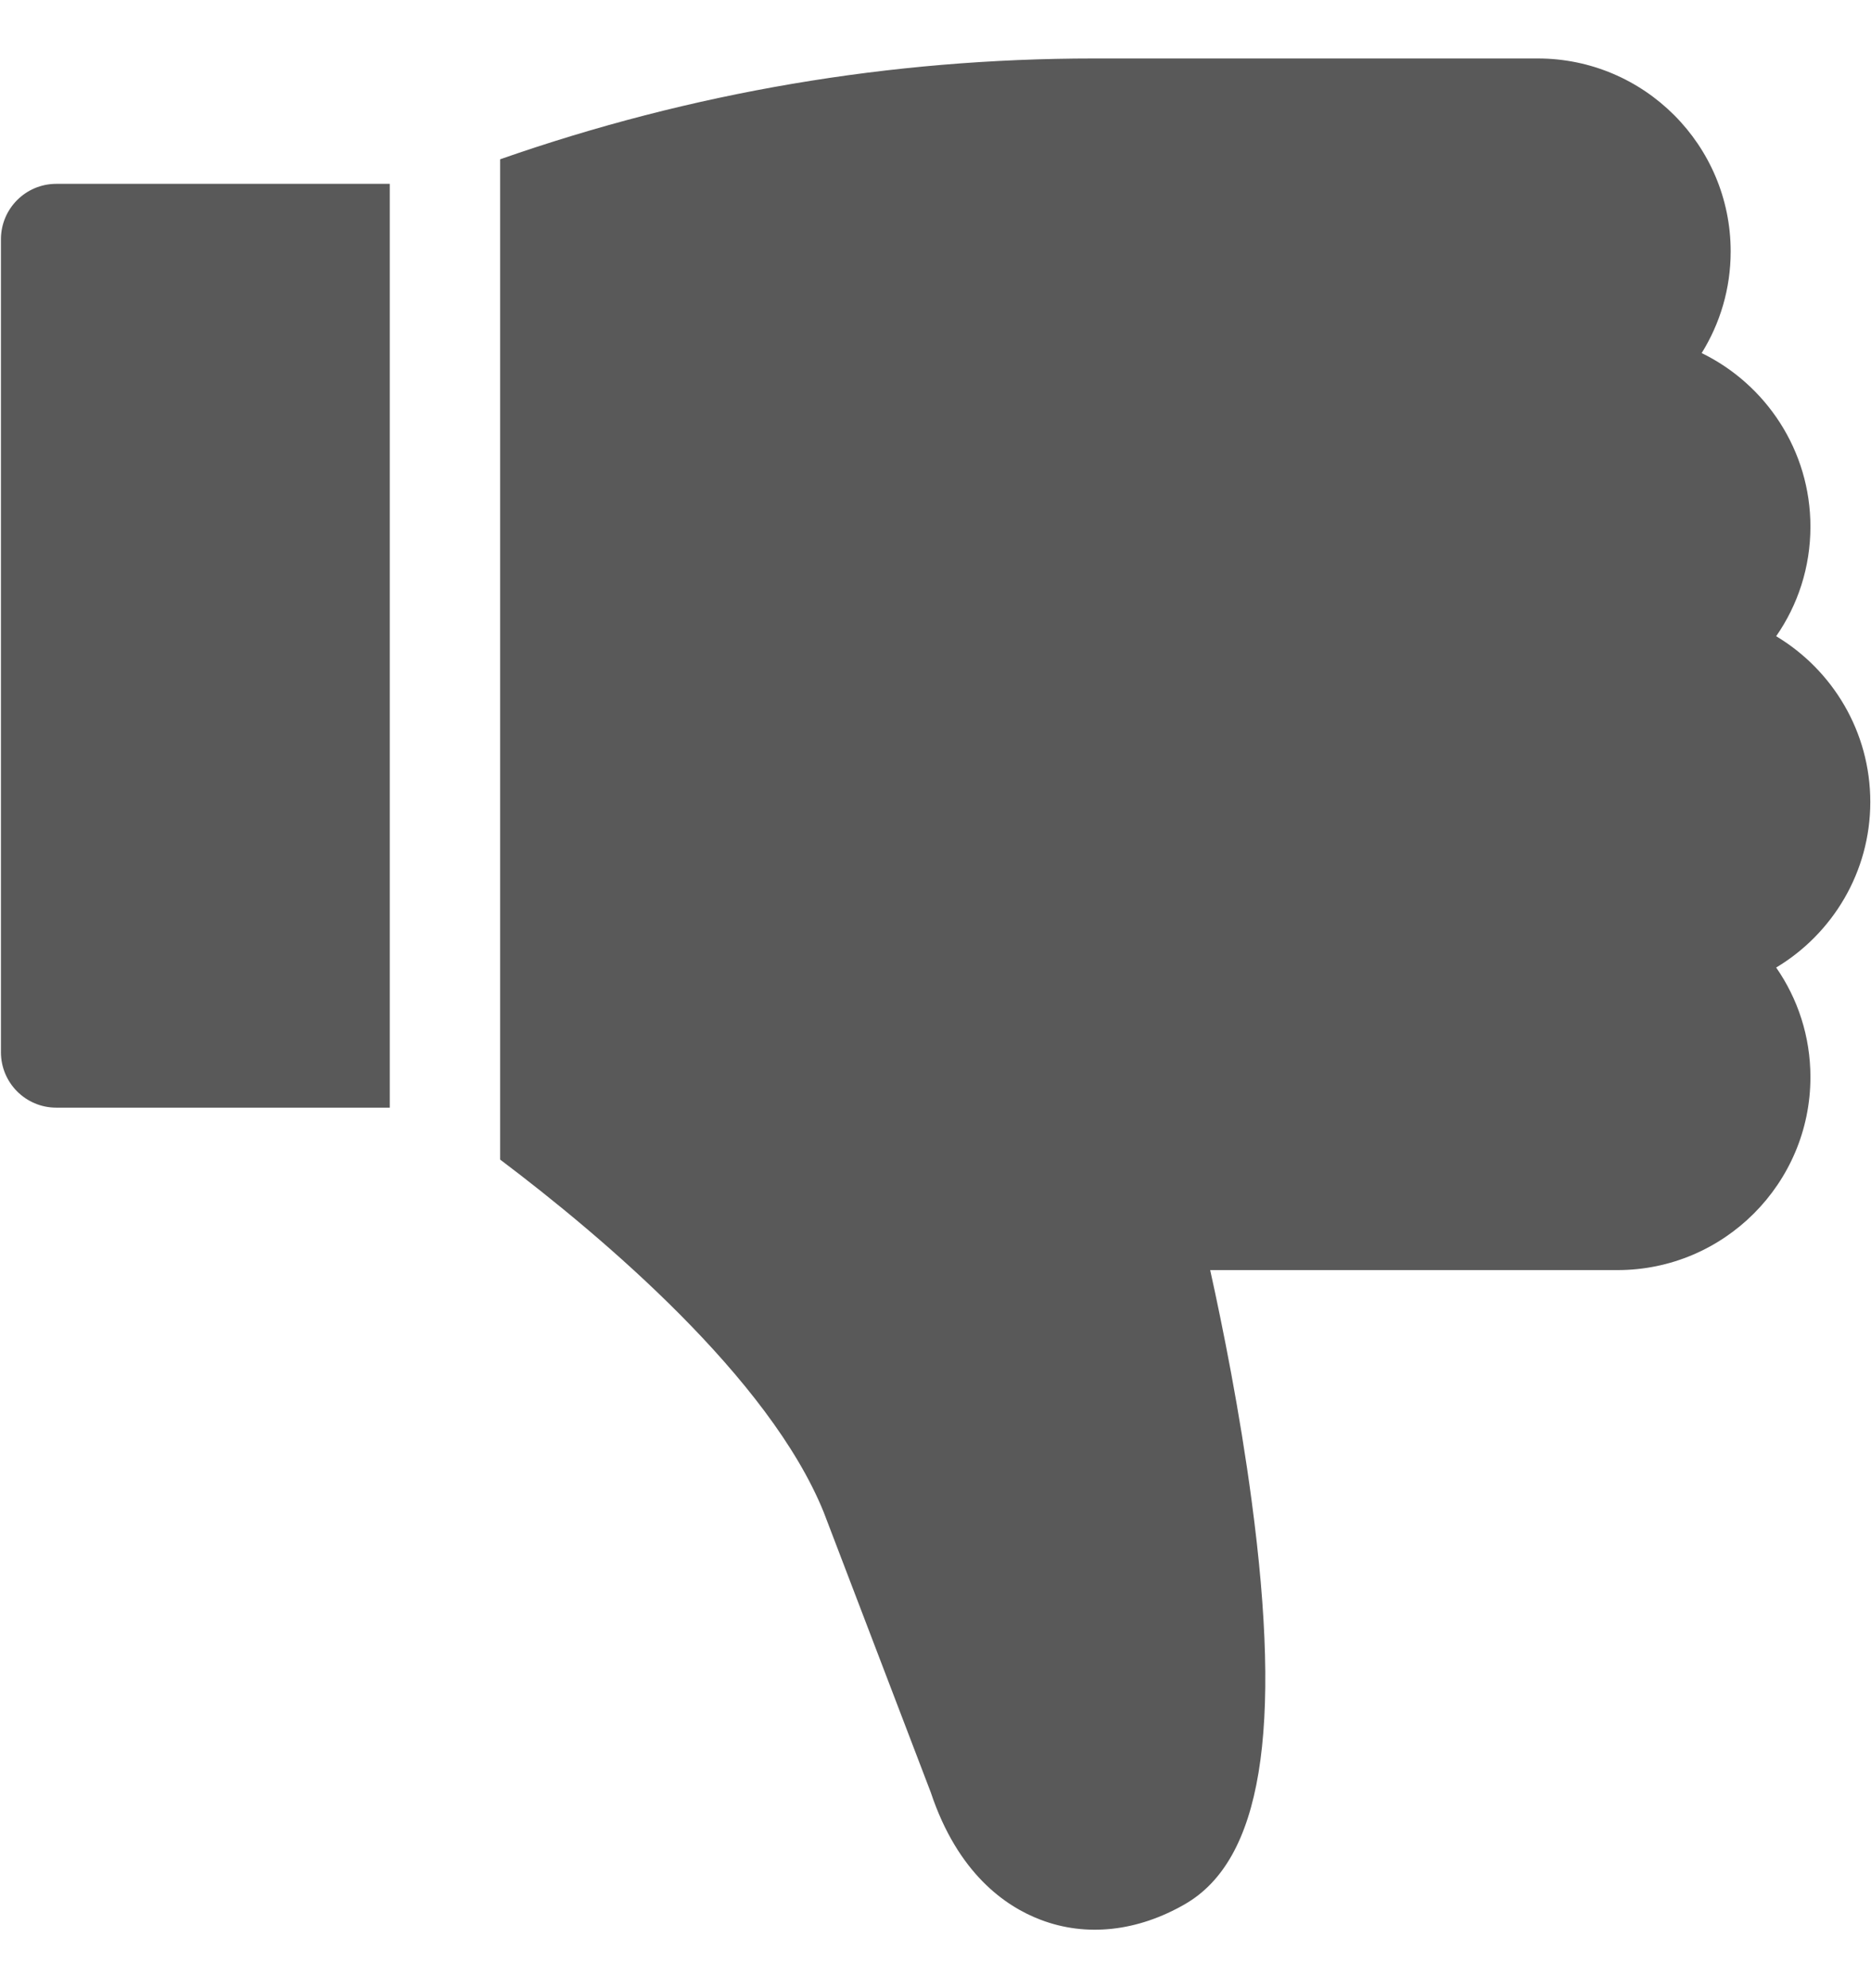 <svg width="16" height="17" viewBox="0 0 16 17" fill="none" xmlns="http://www.w3.org/2000/svg">
<g clip-path="url(#clip0_138_793)">
<path d="M0.481 9.471C0.22 9.471 0.008 9.259 0.008 8.997V2.046C0.008 1.784 0.22 1.572 0.481 1.572H3.333V9.471H0.481Z" fill="#595959"/>
<path d="M15.994 6.857C15.994 7.457 15.671 7.984 15.189 8.273C15.374 8.539 15.482 8.862 15.482 9.21C15.482 10.12 14.742 10.86 13.832 10.86H10.349C10.456 11.344 10.602 12.07 10.703 12.829C10.968 14.807 10.787 15.904 10.134 16.281C9.727 16.516 9.289 16.564 8.899 16.415C8.598 16.301 8.191 16.019 7.96 15.327L7.044 12.93C6.58 11.784 5.159 10.58 4.277 9.915V1.362C5.911 0.79 7.616 0.5 9.355 0.5H13.15C14.06 0.5 14.8 1.24 14.8 2.15C14.8 2.469 14.709 2.766 14.552 3.019C15.102 3.287 15.482 3.852 15.482 4.503C15.482 4.851 15.374 5.174 15.189 5.44C15.671 5.729 15.994 6.256 15.994 6.857Z" fill="#595959"/>
</g>
<defs>
<clipPath id="clip0_138_793">
<rect width="16" height="16" fill="white" transform="matrix(1 0 0 -1 0 16.5)"/>
</clipPath>
</defs>
</svg>
